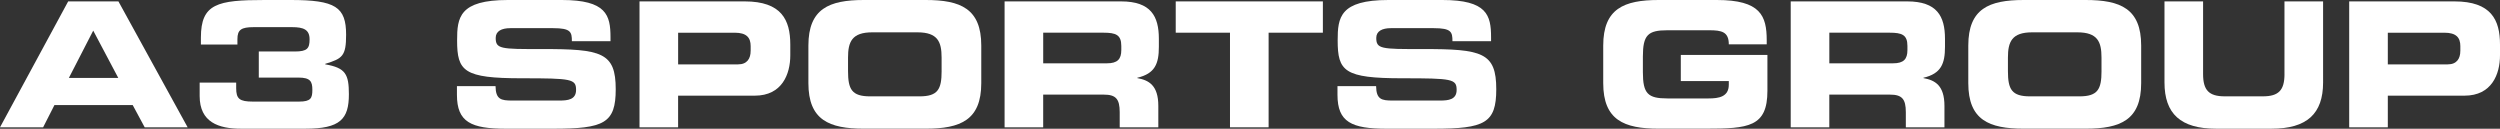<?xml version="1.0" encoding="UTF-8"?>
<svg xmlns="http://www.w3.org/2000/svg" id="Layer_2" viewBox="0 0 1108.89 57.09">
  <rect x="0" y="0" width="1108.89" height="57.09" fill="#333333" stroke="none"/>
  <defs>
    <style>.cls-1{fill:#fff;}</style>
  </defs>
  <g id="Layer_1-2">
    <g id="White_Horizontal">
      <path class="cls-1" d="m30.24.62L0,56.47h19.13l5.02-9.87h34.71l5.32,9.87h19.05L52.53.62h-22.29Zm.31,33.94l10.8-20.98,11.11,20.98h-21.91Z"></path>
      <path class="cls-1" d="m144.26,28.54v-.23c7.64-2.31,9.26-3.47,9.26-12.88,0-12.34-4.71-15.43-24.61-15.43h-11.49c-20.98,0-28.31,1.62-28.31,16.66v3.09h16.2v-2.39c0-4.17,1.7-5.32,7.25-5.32h16.97c5.09,0,7.79,1.08,7.79,5.4,0,4.01-1,5.4-6.56,5.4h-15.97v11.57h17.59c5.25,0,6.17,1.7,6.17,5.4s-.62,5.25-5.94,5.25h-20.44c-5.94,0-7.41-1.23-7.41-5.94v-2.47h-16.2v5.94c0,11.65,8.41,14.5,18.36,14.5h28.47c15.51,0,19.36-4.24,19.36-15.28,0-8.87-1.47-11.73-10.49-13.27Z"></path>
      <path class="cls-1" d="m240.31,21.75c-18.36.08-20.44-.08-20.44-4.94,0-3.01,2.62-4.32,6.48-4.32h18.98c7.87,0,8.33,1.7,8.33,5.79h17.13v-1.77c0-9.8-1.85-16.51-21.6-16.51h-23.91c-21.6,0-22.53,7.79-22.53,17.9,0,13.73,2.93,16.82,28.7,16.82,22.06,0,24.07.31,24.07,5.17,0,4.32-3.7,4.71-7.33,4.71h-20.98c-4.94,0-7.33-.46-7.41-6.4h-17.12v3.86c0,12.11,6.25,15.04,21.83,15.04h20.75c22.76,0,27.85-2.47,27.85-17.51,0-16.28-6.17-17.9-32.79-17.82Z"></path>
      <path class="cls-1" d="m330.33.62h-46.67v55.85h17.12v-14.04h34.02c12.11,0,15.74-9.57,15.74-17.9v-4.78c0-10.95-3.93-19.13-20.21-19.13Zm2.62,21.99c0,3.32-1.54,5.94-5.55,5.94h-26.61v-14.04h25.15c5.17,0,7.02,2.16,7.02,5.94v2.16Z"></path>
      <path class="cls-1" d="m410.64,0h-27.46c-15.43,0-24.61,3.86-24.61,20.21v16.66c0,16.35,9.18,20.21,24.61,20.21h27.46c15.43,0,24.61-3.86,24.61-20.21v-16.66c0-16.35-9.18-20.21-24.61-20.21Zm7.02,31.55c0,8.1-1.7,11.19-9.8,11.19h-21.91c-8.1,0-9.8-3.09-9.8-11.19v-6.02c0-6.94,1.7-11.19,10.72-11.19h20.06c9.03,0,10.72,4.24,10.72,11.19v6.02Z"></path>
      <path class="cls-1" d="m497.28.62h-51.69v55.85h17.12v-14.5h26.92c5.32,0,7.02,1.93,7.02,7.79v6.71h17.13v-9.49c0-9.18-4.24-11.42-9.33-12.34v-.15c7.87-1.85,9.57-6.25,9.57-13.73v-3.55c0-10.03-3.55-16.59-16.74-16.59Zm.08,21.6c0,4.01-1.7,5.86-6.33,5.86h-28.31v-13.58h26.77c5.4,0,7.87.92,7.87,5.86v1.85Z"></path>
      <polygon class="cls-1" points="521.5 14.5 545.57 14.5 545.57 56.47 562.7 56.47 562.7 14.5 586.77 14.5 586.77 .62 521.5 .62 521.5 14.5"></polygon>
      <path class="cls-1" d="m630.89,21.75c-18.36.08-20.44-.08-20.44-4.94,0-3.01,2.62-4.32,6.48-4.32h18.98c7.87,0,8.33,1.7,8.33,5.79h17.13v-1.77c0-9.8-1.85-16.51-21.6-16.51h-23.91c-21.6,0-22.53,7.79-22.53,17.9,0,13.73,2.93,16.82,28.7,16.82,22.06,0,24.07.31,24.07,5.17,0,4.32-3.7,4.71-7.33,4.71h-20.98c-4.94,0-7.33-.46-7.41-6.4h-17.13v3.86c0,12.11,6.25,15.04,21.83,15.04h20.75c22.76,0,27.85-2.47,27.85-17.51,0-16.28-6.17-17.9-32.79-17.82Z"></path>
      <path class="cls-1" d="m745.53,35.95h21.29v1.62c0,5.4-4.47,6.09-8.95,6.09h-18.28c-8.64,0-10.88-2.08-10.88-11.65v-6.94c0-9.56,2.24-11.65,10.88-11.65h18.59c5.48,0,8.64.69,8.64,6.25h16.82v-1.77c0-10.88-2.7-17.9-22.14-17.9h-25.77c-15.43,0-24.61,3.86-24.61,20.21v16.66c0,16.35,9.18,20.21,24.61,20.21h20.6c19.29,0,27.62-.77,27.62-16.82v-15.89h-38.42v11.57Z"></path>
      <path class="cls-1" d="m845.97.62h-51.69v55.85h17.12v-14.5h26.92c5.32,0,7.02,1.93,7.02,7.79v6.71h17.13v-9.49c0-9.18-4.24-11.42-9.33-12.34v-.15c7.87-1.85,9.57-6.25,9.57-13.73v-3.55c0-10.03-3.55-16.59-16.74-16.59Zm.08,21.6c0,4.01-1.7,5.86-6.33,5.86h-28.31v-13.58h26.77c5.4,0,7.87.92,7.87,5.86v1.85Z"></path>
      <path class="cls-1" d="m925.12,0h-27.46c-15.43,0-24.61,3.86-24.61,20.21v16.66c0,16.35,9.18,20.21,24.61,20.21h27.46c15.43,0,24.61-3.86,24.61-20.21v-16.66c0-16.35-9.18-20.21-24.61-20.21Zm7.02,31.55c0,8.1-1.7,11.19-9.8,11.19h-21.91c-8.1,0-9.8-3.09-9.8-11.19v-6.02c0-6.94,1.7-11.19,10.72-11.19h20.06c9.03,0,10.72,4.24,10.72,11.19v6.02Z"></path>
      <path class="cls-1" d="m1013.3,32.86c0,7.1-2.55,9.87-9.57,9.87h-16.97c-7.02,0-9.57-2.78-9.57-9.87V.62h-17.12v35.95c0,13.89,7.17,20.52,22.91,20.52h24.53c15.74,0,22.91-6.63,22.91-20.52V.62h-17.13v32.25Z"></path>
      <path class="cls-1" d="m1088.67.62h-46.67v55.85h17.13v-14.04h34.02c12.11,0,15.74-9.57,15.74-17.9v-4.78c0-10.95-3.93-19.13-20.21-19.13Zm2.62,21.99c0,3.32-1.54,5.94-5.55,5.94h-26.61v-14.04h25.15c5.17,0,7.02,2.16,7.02,5.94v2.16Z"></path>
    </g>
  </g>
</svg>
